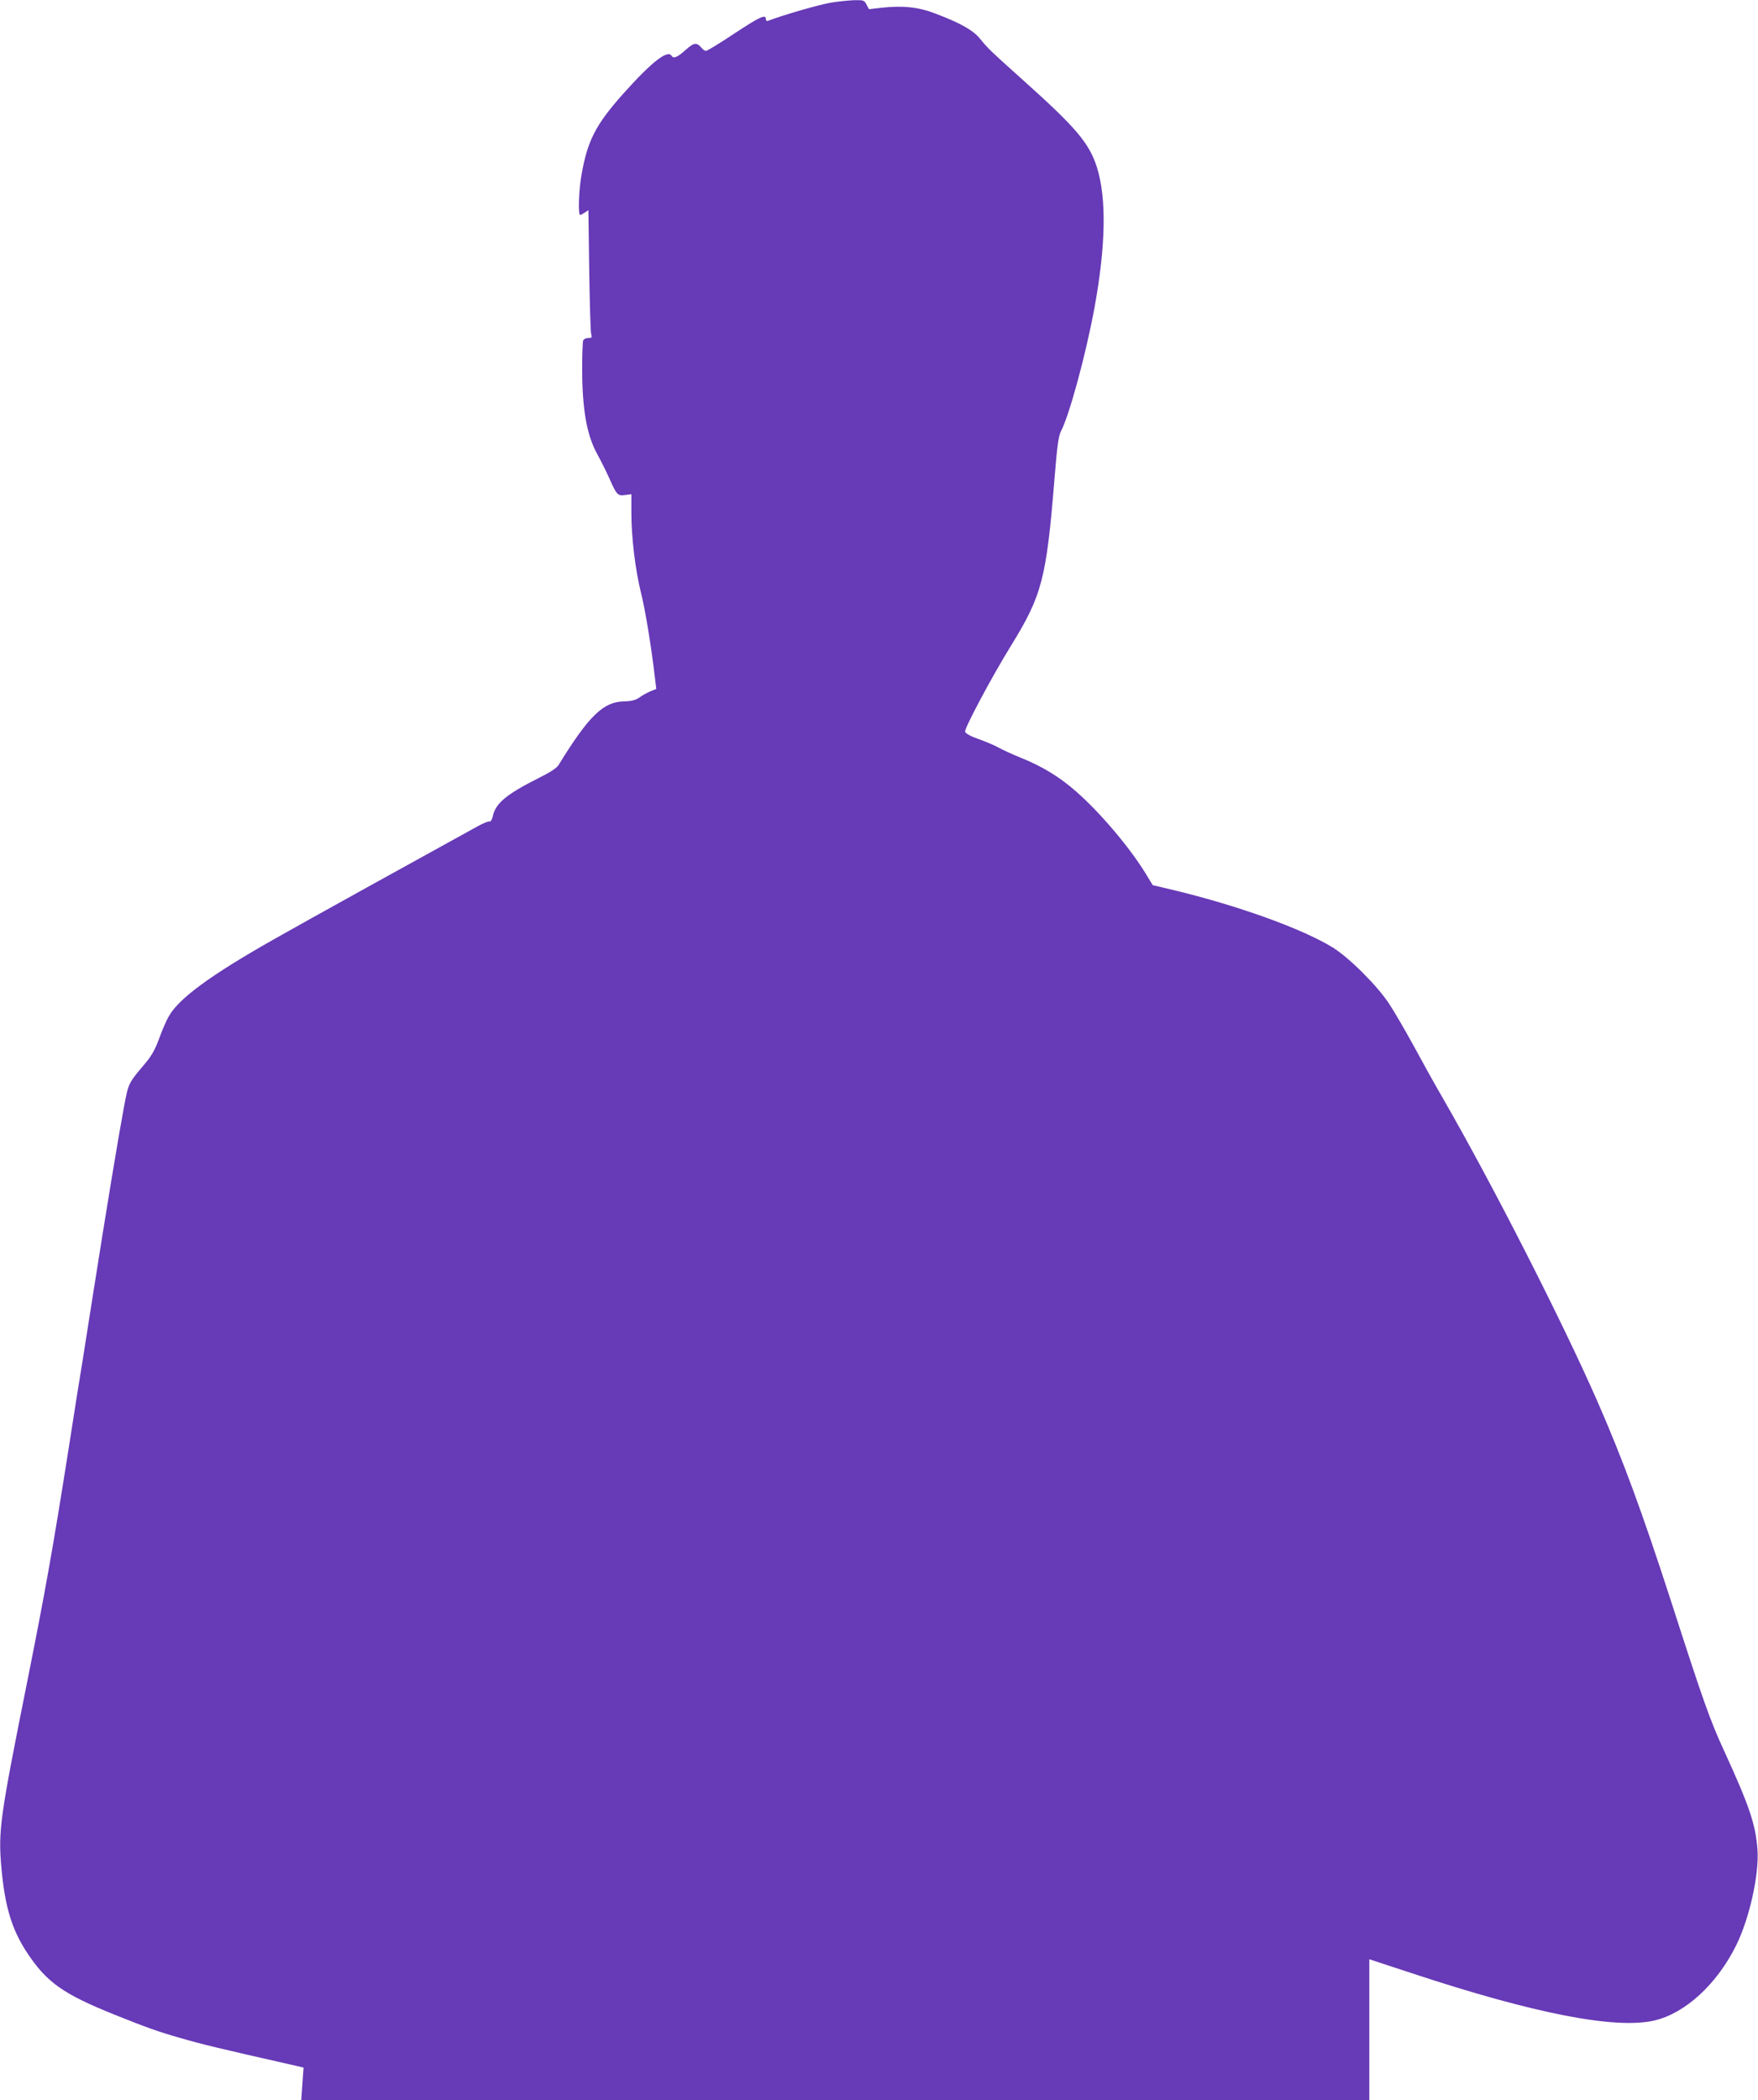 <?xml version="1.0" standalone="no"?>
<!DOCTYPE svg PUBLIC "-//W3C//DTD SVG 20010904//EN"
 "http://www.w3.org/TR/2001/REC-SVG-20010904/DTD/svg10.dtd">
<svg version="1.0" xmlns="http://www.w3.org/2000/svg"
 width="1072pt" height="1280pt" viewBox="0 0 1072 1280"
 preserveAspectRatio="xMidYMid meet">
<g transform="translate(0,1280) scale(0.1,-0.1)"
fill="#673ab7" stroke="none">
<path d="M5068 12784 c-68 -11 -285 -73 -385 -111 -7 -3 -13 2 -13 11 0 31
-37 14 -193 -89 -87 -58 -164 -105 -172 -105 -7 0 -18 7 -25 16 -32 38 -47 36
-100 -11 -50 -45 -73 -54 -85 -35 -24 39 -123 -39 -298 -235 -165 -186 -215
-283 -251 -491 -17 -93 -22 -244 -8 -244 4 0 17 7 29 15 l21 14 5 -367 c3
-202 8 -377 12 -389 6 -20 4 -23 -18 -23 -14 0 -28 -7 -31 -16 -3 -9 -6 -85
-6 -169 0 -251 28 -408 93 -525 23 -41 56 -108 74 -149 44 -98 49 -104 95 -98
l38 5 0 -111 c0 -155 24 -349 59 -492 26 -103 63 -327 86 -527 l7 -57 -37 -15
c-20 -9 -50 -25 -67 -38 -24 -16 -47 -22 -94 -23 -126 -3 -214 -89 -398 -388
-11 -18 -52 -45 -119 -78 -201 -101 -267 -156 -283 -238 -4 -17 -12 -30 -18
-28 -6 3 -38 -10 -71 -28 -268 -147 -1073 -592 -1250 -693 -383 -217 -578
-360 -637 -469 -15 -26 -41 -87 -58 -134 -22 -61 -45 -103 -80 -145 -109 -129
-106 -123 -134 -271 -35 -188 -101 -585 -196 -1188 -17 -110 -42 -267 -55
-350 -14 -82 -52 -323 -85 -535 -98 -623 -145 -885 -255 -1435 -165 -823 -176
-903 -157 -1123 21 -240 63 -379 154 -519 121 -185 221 -256 540 -384 195 -78
259 -101 388 -138 148 -43 233 -63 718 -173 l43 -10 -7 -99 -7 -99 3257 0
3256 0 0 429 0 429 253 -83 c756 -250 1249 -345 1486 -290 187 44 379 220 496
454 82 164 142 432 132 585 -11 154 -48 265 -202 601 -88 191 -128 304 -325
915 -178 549 -294 864 -452 1225 -216 490 -629 1301 -936 1835 -53 91 -135
239 -184 330 -50 91 -115 203 -146 250 -73 112 -244 282 -345 345 -188 115
-578 256 -980 352 l-118 28 -45 74 c-95 155 -274 367 -421 496 -103 90 -202
151 -337 206 -50 20 -111 48 -136 62 -25 14 -80 37 -122 52 -49 17 -79 34 -83
45 -6 18 165 339 281 526 188 305 215 408 264 1014 16 201 25 262 39 290 51
96 154 474 206 760 68 375 73 662 14 850 -47 148 -127 242 -451 532 -205 184
-212 191 -261 251 -42 52 -117 95 -272 154 -103 40 -198 50 -328 36 l-78 -9
-15 28 c-13 26 -19 28 -72 27 -31 -1 -96 -7 -144 -15z"/>
</g>
</svg>
